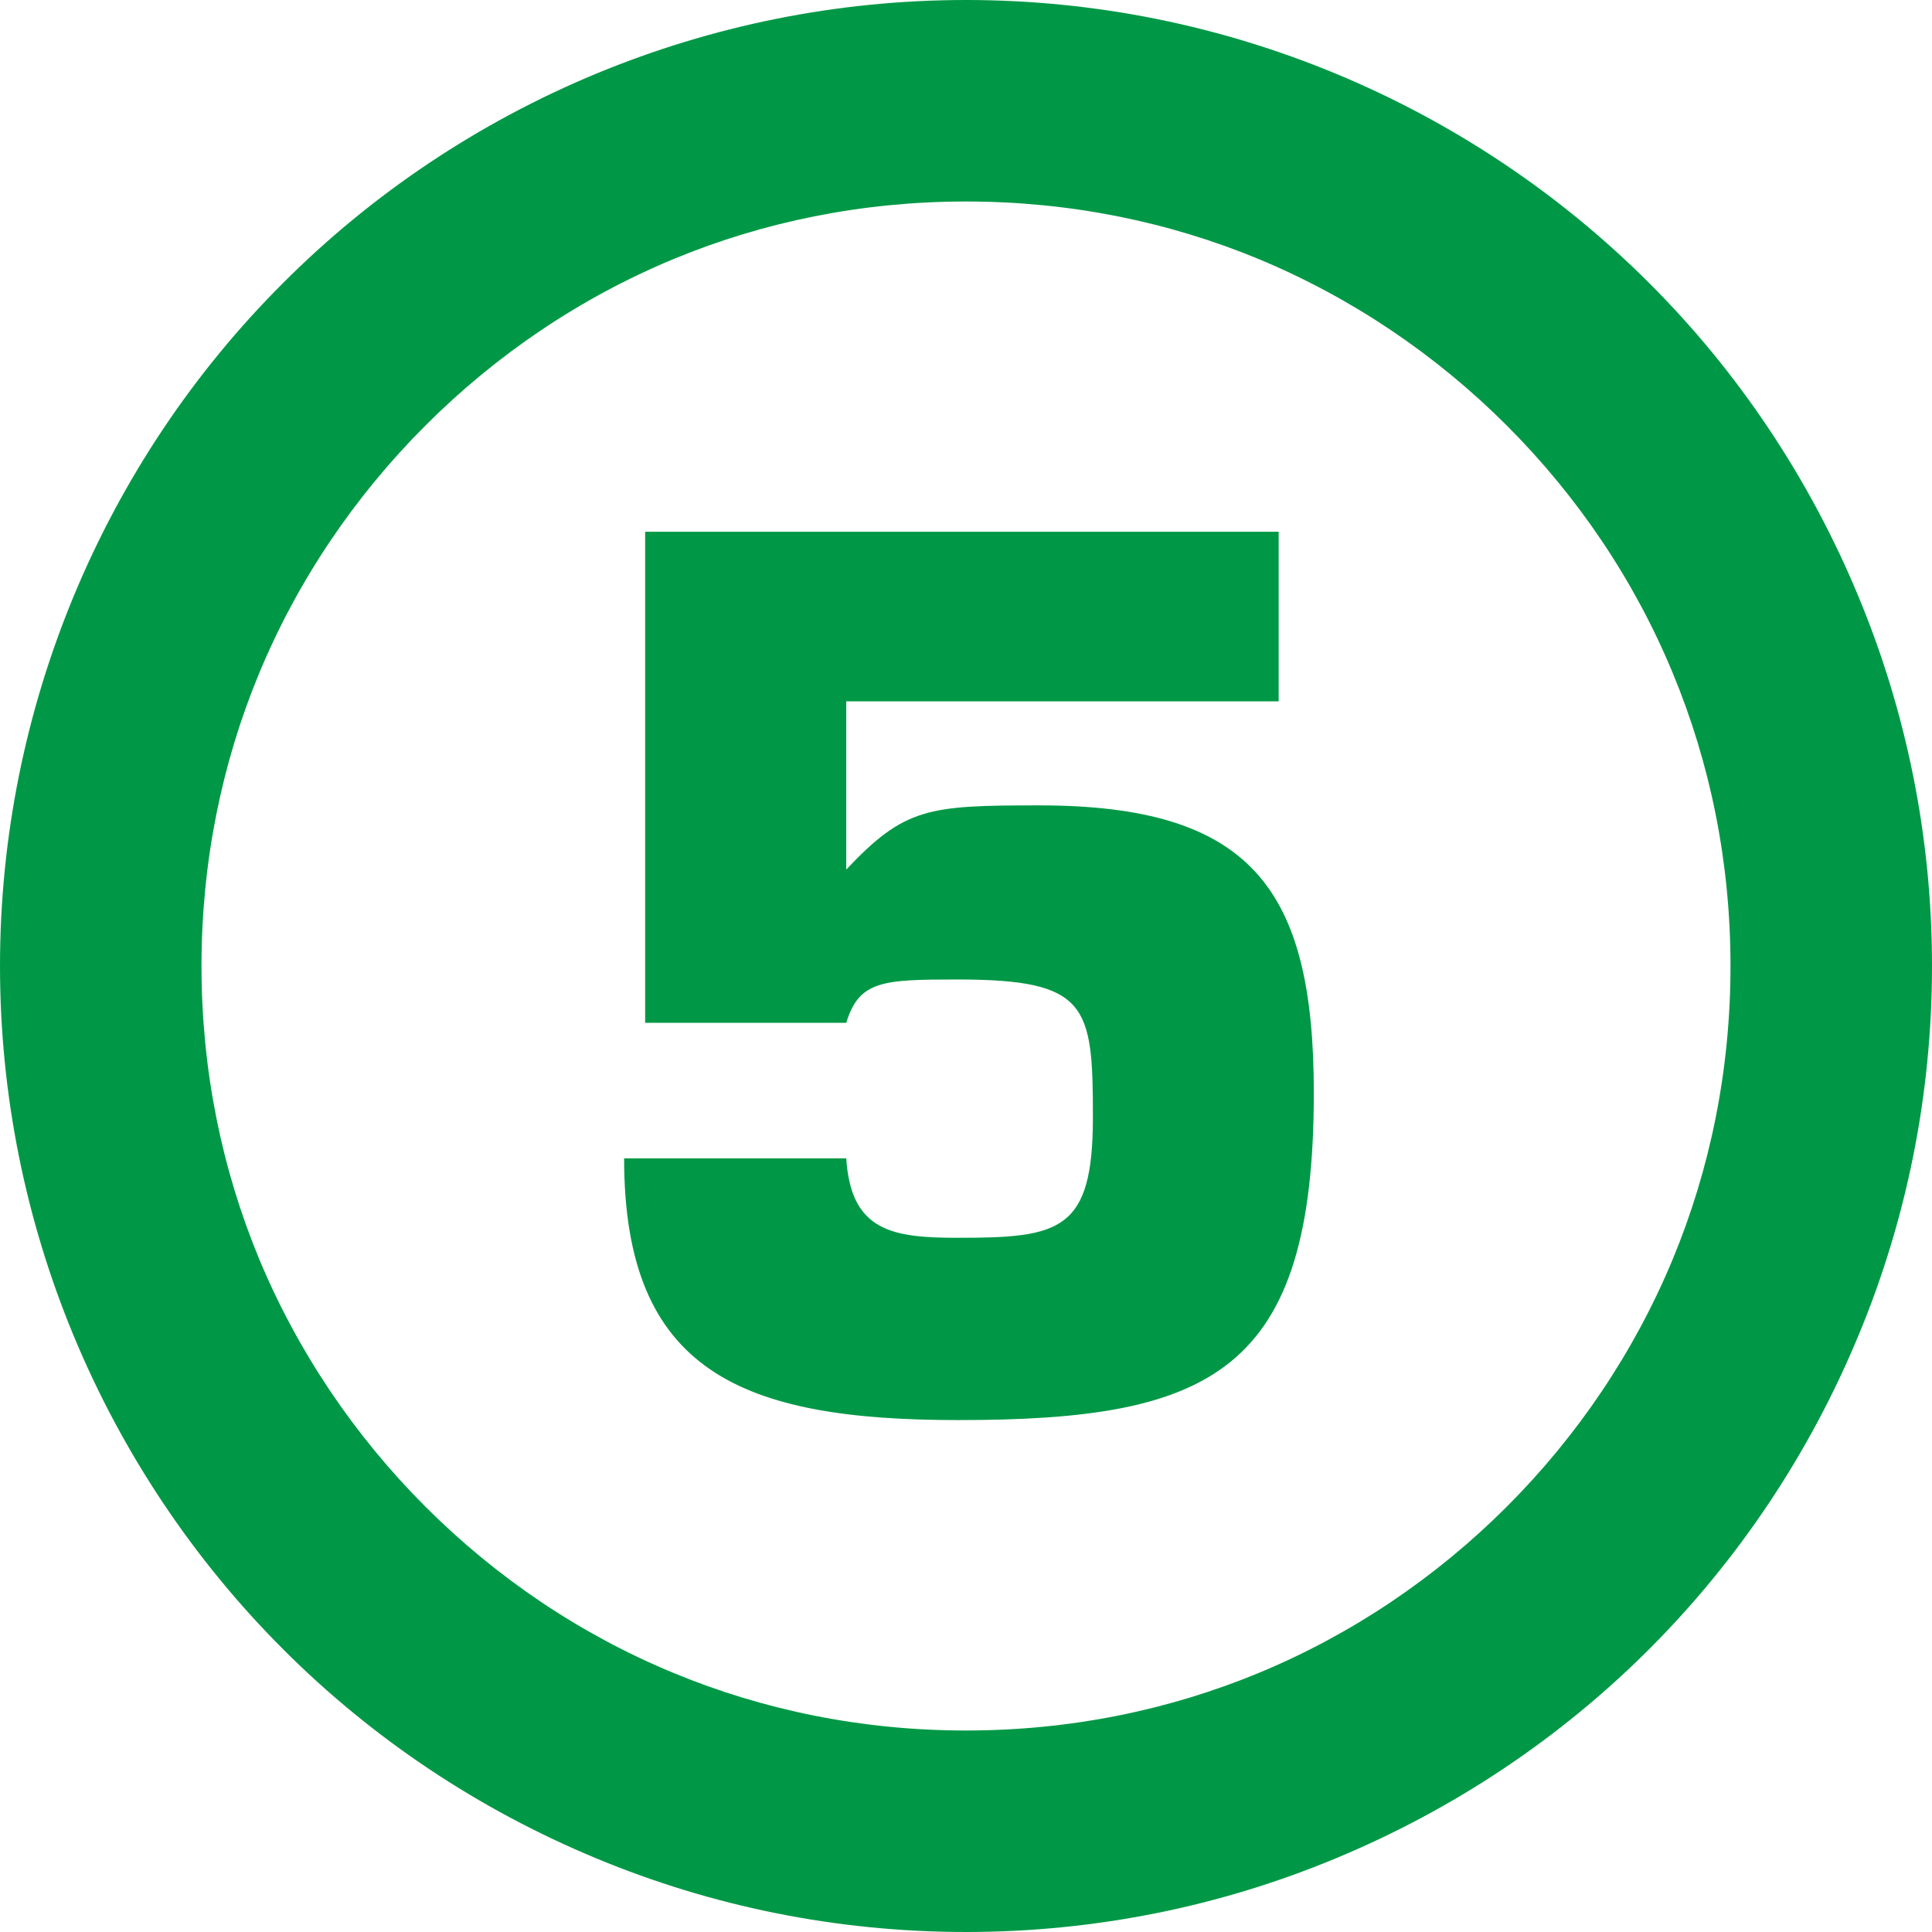 <?xml version="1.0" encoding="UTF-8"?>
<!DOCTYPE svg PUBLIC "-//W3C//DTD SVG 1.1//EN" "http://www.w3.org/Graphics/SVG/1.1/DTD/svg11.dtd">
<!-- Creator: CorelDRAW X7 -->
<svg xmlns="http://www.w3.org/2000/svg" xml:space="preserve" width="850px" height="850px" version="1.1" style="shape-rendering:geometricPrecision; text-rendering:geometricPrecision; image-rendering:optimizeQuality; fill-rule:evenodd; clip-rule:evenodd"
viewBox="0 0 9454 9454"
 xmlns:xlink="http://www.w3.org/1999/xlink">
 <defs>
  <style type="text/css">
   <![CDATA[
    .fil0 {fill:#009846;fill-rule:nonzero}
   ]]>
  </style>
 </defs>
 <g id="Layer_x0020_1">
  <path class="fil0" d="M7373 2082c-347,-347 -759,-625 -1213,-814 -439,-182 -923,-282 -1433,-282 -510,0 -993,100 -1432,282 -455,189 -866,467 -1213,814 -347,347 -625,758 -814,1213 -182,439 -282,922 -282,1432 0,510 100,994 282,1433 189,454 467,866 814,1213 347,347 758,625 1213,813 439,182 922,282 1432,282 510,0 994,-100 1433,-282 454,-188 866,-466 1213,-813 347,-347 625,-759 813,-1213 182,-439 282,-923 282,-1433 0,-510 -100,-993 -282,-1432 -188,-455 -466,-866 -813,-1213zm-840 -1723c582,241 1103,592 1537,1026 434,433 784,954 1025,1536 232,559 359,1169 359,1806 0,637 -127,1248 -359,1806 -241,582 -591,1103 -1025,1537 -434,434 -955,784 -1537,1025 -558,232 -1169,359 -1806,359 -637,0 -1247,-127 -1806,-359 -582,-241 -1103,-591 -1536,-1025 -434,-434 -785,-955 -1026,-1537 -231,-558 -359,-1169 -359,-1806 0,-637 128,-1247 359,-1806 241,-582 592,-1103 1026,-1536 433,-434 954,-785 1536,-1026 559,-231 1169,-359 1806,-359 637,0 1248,128 1806,359z"/>
  <path class="fil0" d="M3157 2602l0 2403 984 0c63,-206 177,-212 543,-212 641,0 664,126 664,675 0,555 -160,589 -658,589 -320,0 -526,-29 -549,-389l-1087 0c0,1047 578,1281 1636,1281 1241,0 1739,-234 1739,-1601 0,-995 -303,-1407 -1344,-1407 -544,0 -658,11 -944,314l0 -823 2116 0 0 -830 -3100 0z"/>
 </g>
</svg>
